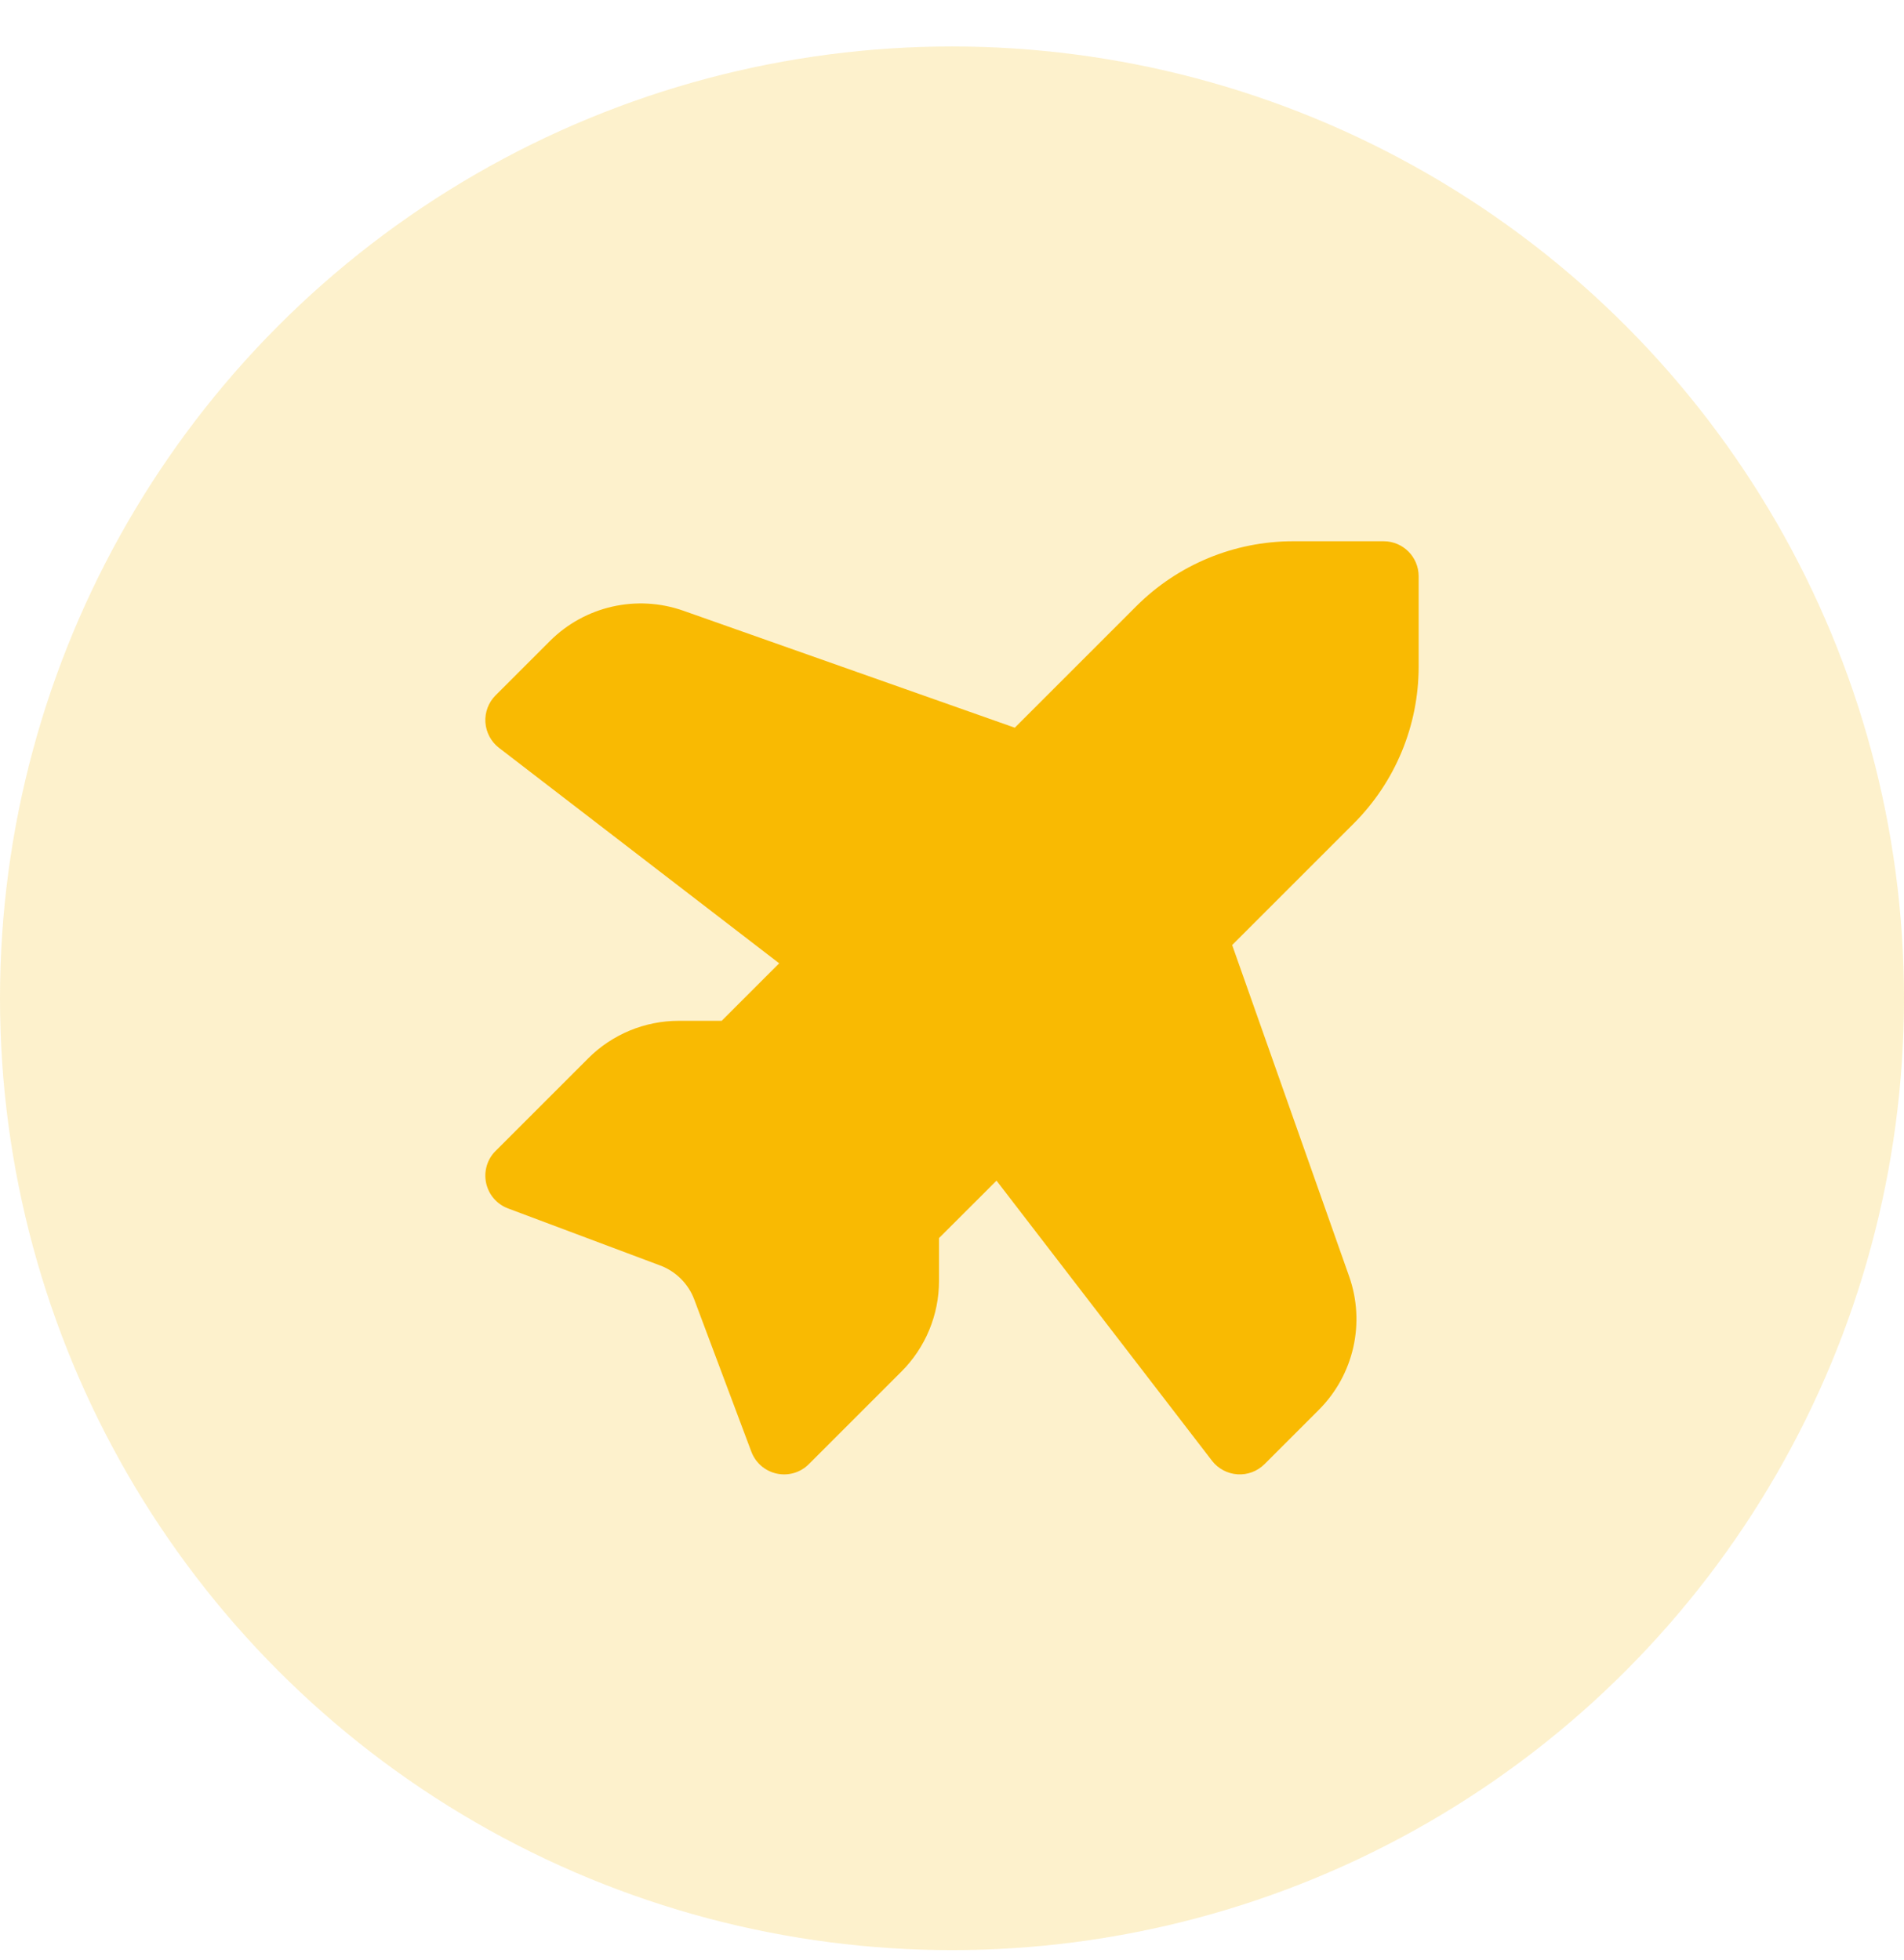 <svg width="34" height="35" viewBox="0 0 34 35" fill="none" xmlns="http://www.w3.org/2000/svg">
<circle cx="17" cy="17.83" r="17" fill="#F9BA02" fill-opacity="0.2"/>
<path d="M23.091 9.667C22.041 9.667 21.035 10.084 20.292 10.826L18.121 12.997L12.203 10.908C11.371 10.615 10.444 10.825 9.82 11.449L8.85 12.419C8.723 12.546 8.656 12.722 8.668 12.902C8.68 13.081 8.768 13.247 8.911 13.357L13.914 17.205L12.887 18.232H12.123C11.515 18.232 10.932 18.473 10.503 18.903L8.85 20.556C8.699 20.706 8.636 20.922 8.681 21.13C8.726 21.338 8.873 21.508 9.072 21.583L11.789 22.602C12.07 22.707 12.293 22.93 12.398 23.211L13.417 25.928C13.492 26.127 13.662 26.274 13.87 26.319C14.078 26.364 14.294 26.301 14.444 26.15L16.097 24.497C16.527 24.067 16.768 23.485 16.768 22.877V22.113L17.795 21.087L21.643 26.09C21.753 26.232 21.919 26.32 22.098 26.332C22.278 26.344 22.454 26.277 22.581 26.15L23.551 25.18C24.175 24.556 24.385 23.629 24.092 22.797L22.003 16.879L24.174 14.708C24.916 13.965 25.333 12.959 25.333 11.909V10.292C25.333 9.947 25.053 9.667 24.708 9.667H23.091Z" fill="#F9BA02"/>
</svg>
